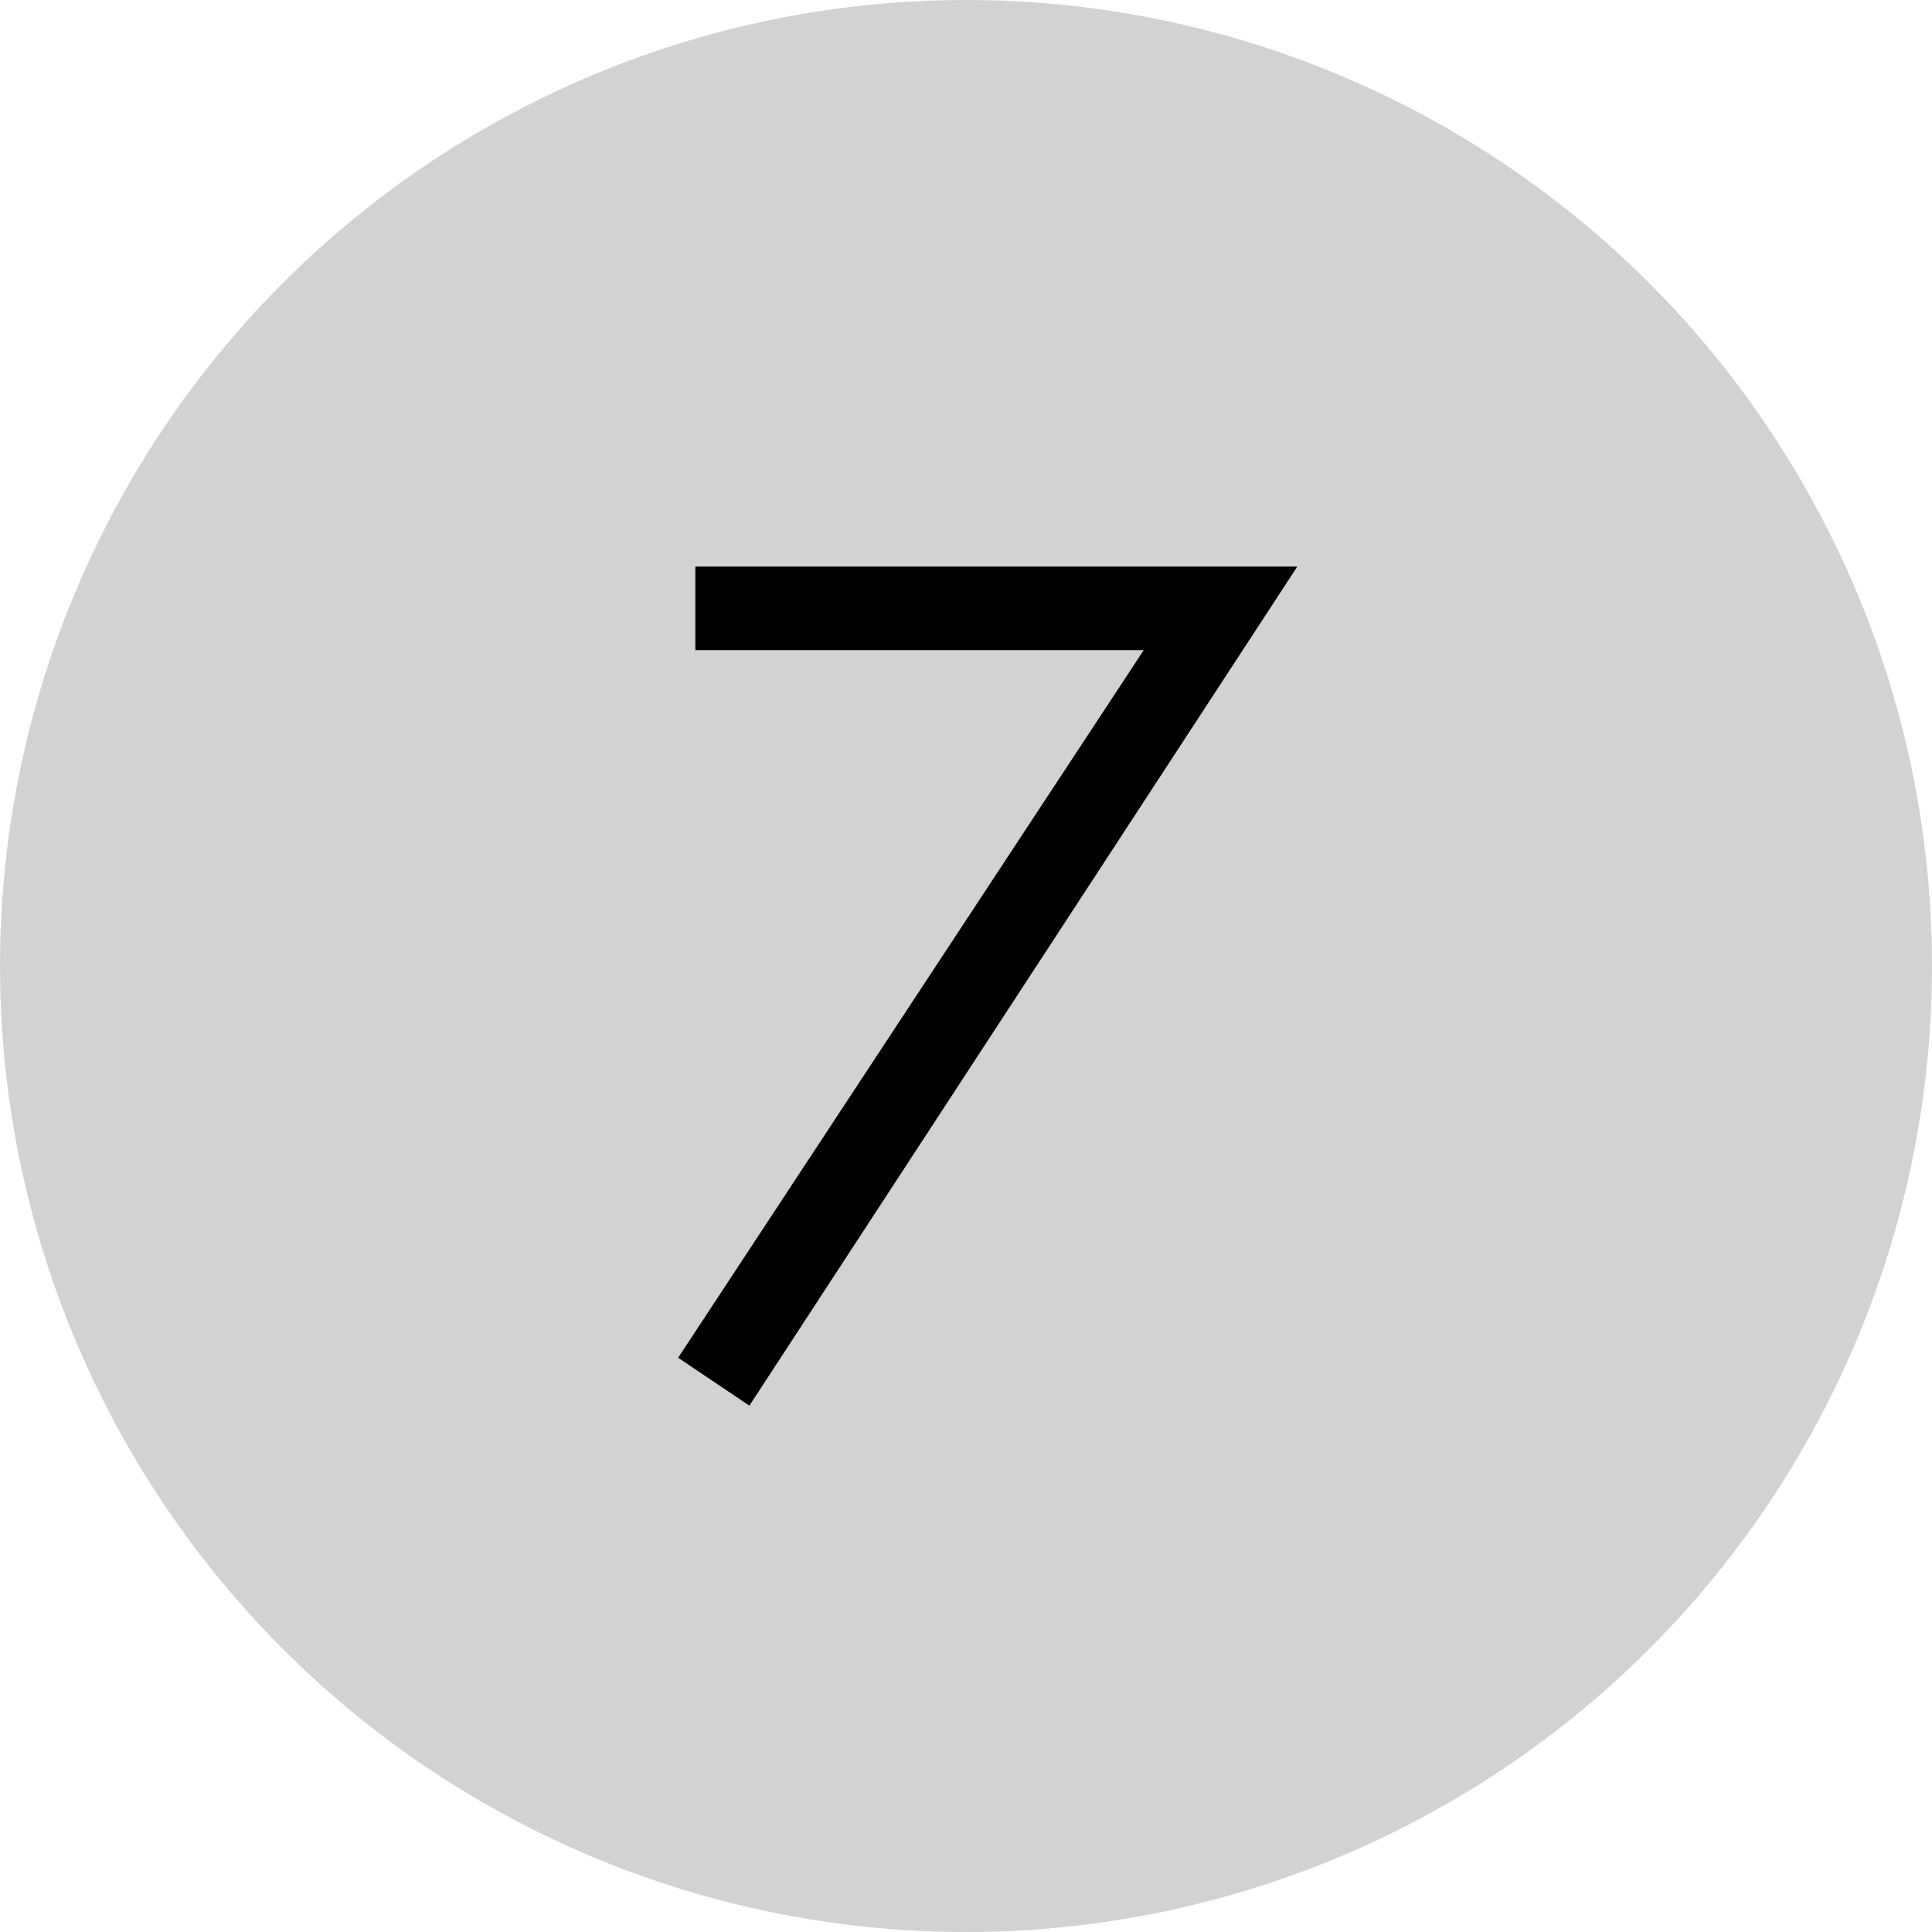 <?xml version="1.0" encoding="UTF-8"?> <svg xmlns="http://www.w3.org/2000/svg" width="368" height="368" viewBox="0 0 368 368" fill="none"><circle cx="184" cy="184" r="184" fill="#D2D2D2"></circle><path d="M129.168 258.618L217.854 123.834H132.444V107.922H247.104L142.74 267.744L129.168 258.618Z" fill="black"></path></svg> 